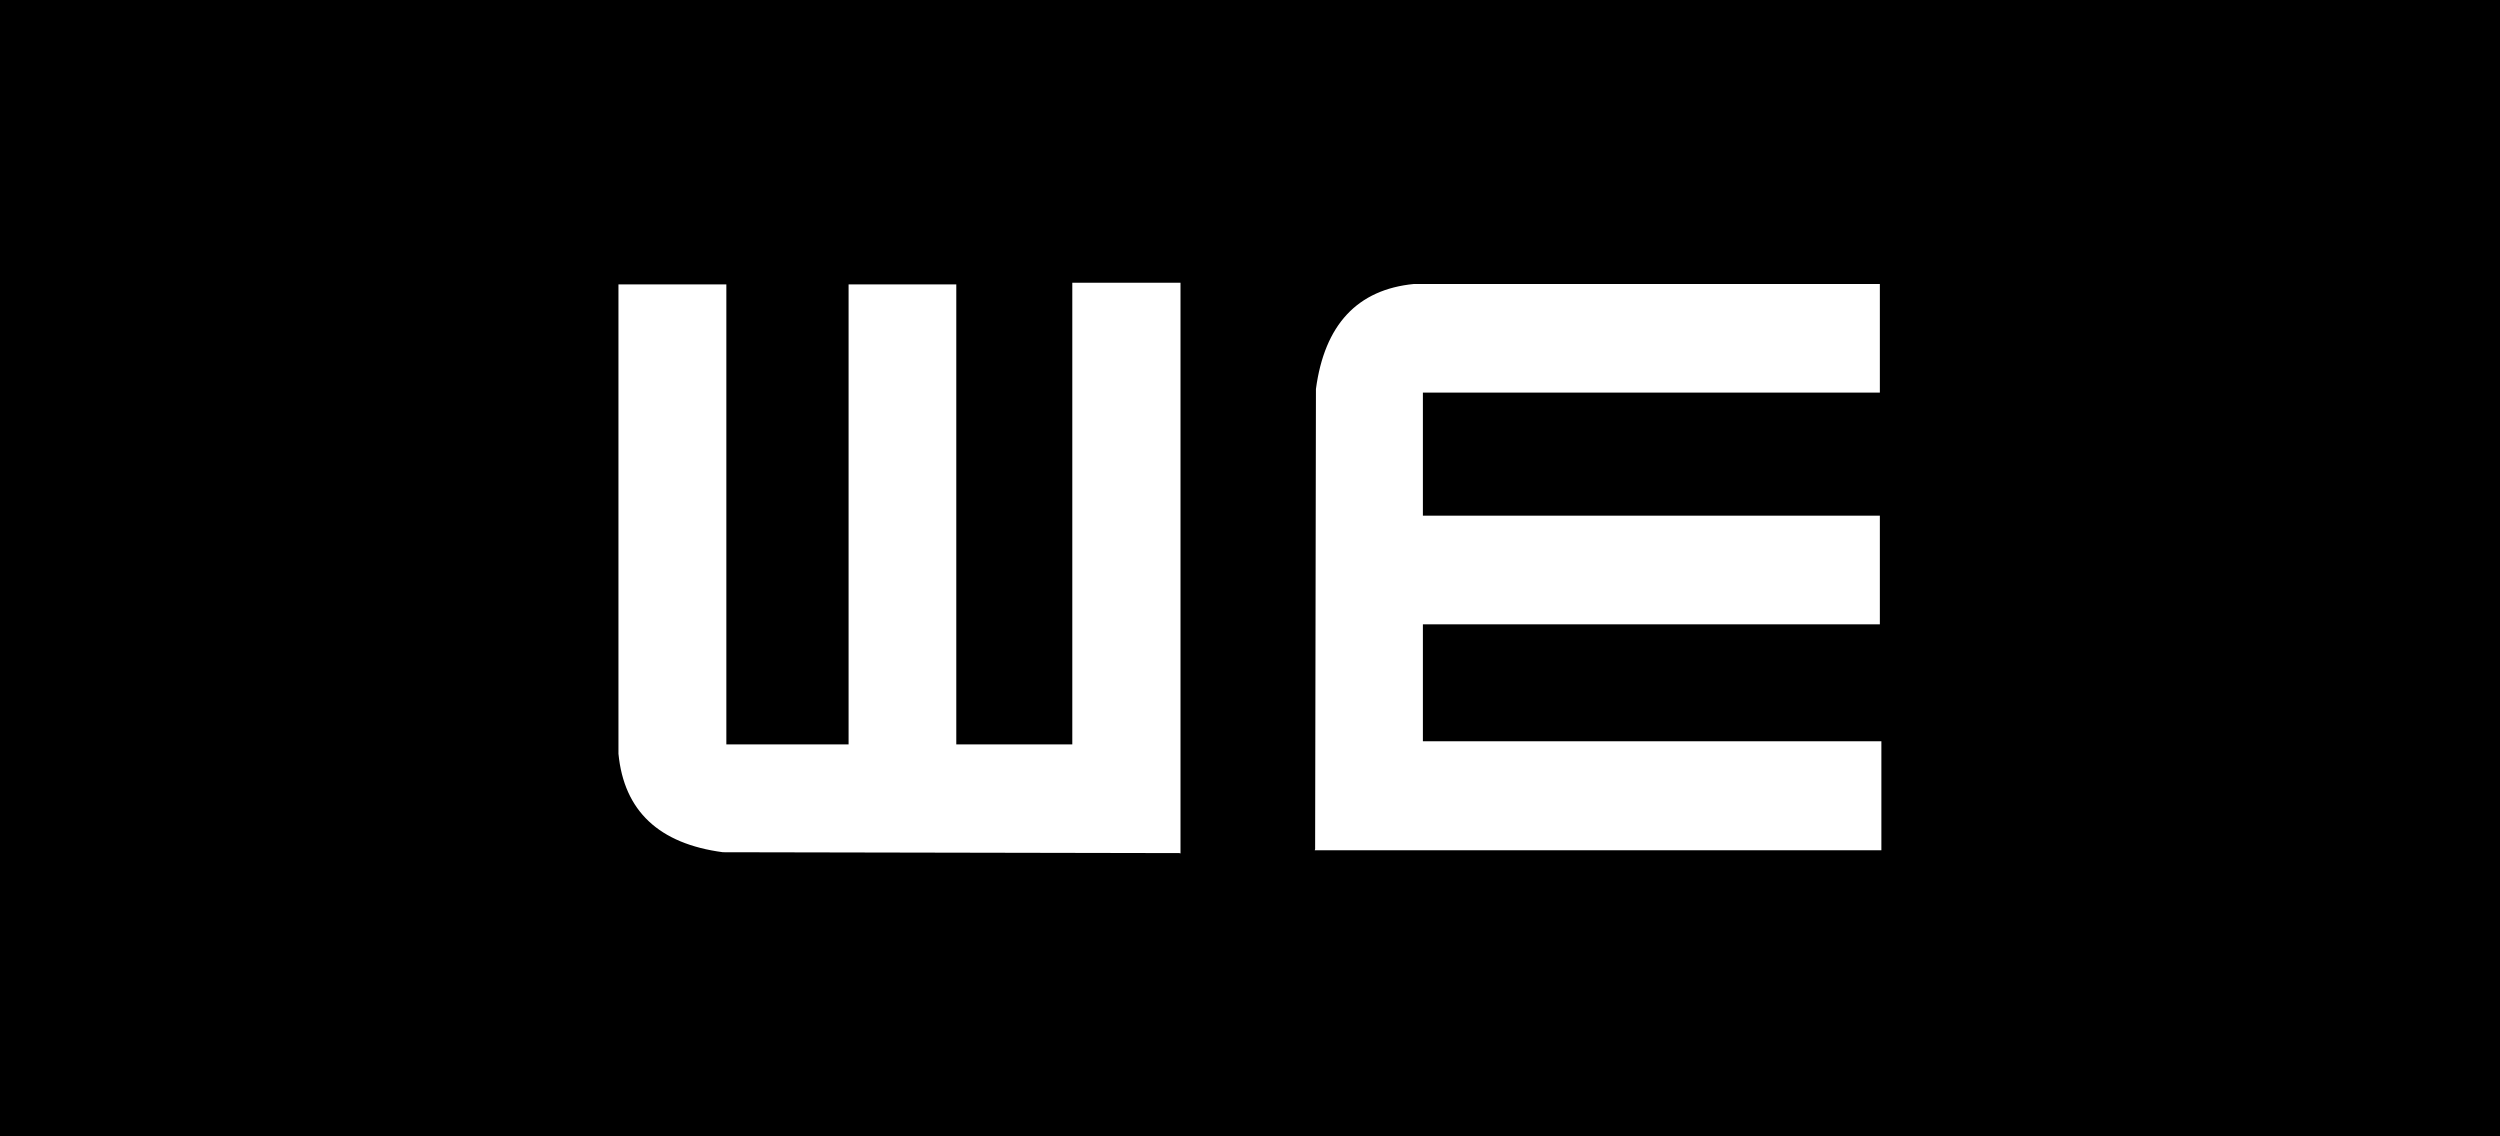 <?xml version="1.0" encoding="utf-8"?>
<!-- Generator: Adobe Illustrator 16.0.4, SVG Export Plug-In . SVG Version: 6.00 Build 0)  -->
<!DOCTYPE svg PUBLIC "-//W3C//DTD SVG 1.1//EN" "http://www.w3.org/Graphics/SVG/1.1/DTD/svg11.dtd">
<svg version="1.1" id="Laag_1" xmlns="http://www.w3.org/2000/svg" xmlns:xlink="http://www.w3.org/1999/xlink" x="0px" y="0px"
	 width="803.868px" height="365.353px" viewBox="0 0 803.868 365.353" enable-background="new 0 0 803.868 365.353"
	 xml:space="preserve">
<rect x="0" y="0" width="803.868" height="365.353" fill="#808080" stroke="none"/>
<polyline points="803.868,365.353 803.868,0 0,0 0,365.353 "/>
<path fill-rule="evenodd" clip-rule="evenodd" fill="#FFFFFF" d="M457.526,165.805V126.25h146.936V91.309H454.676
	c-18.234,1.77-28.78,13.115-31.541,33.771l-0.261,147.96l-0.126,0.352h182.204v-35.035H457.526v-37.604h146.936v-34.948H457.526"/>
<path fill-rule="evenodd" clip-rule="evenodd" fill="#FFFFFF" d="M379.588,90.904h-34.792v148.455h-37.303V91.441H272.86v147.917
	h-39.305V91.441h-34.692V242.37c1.79,18.441,13.058,28.939,33.592,31.662l146.763,0.279l0.37,0.109V90.904"/>
</svg>

